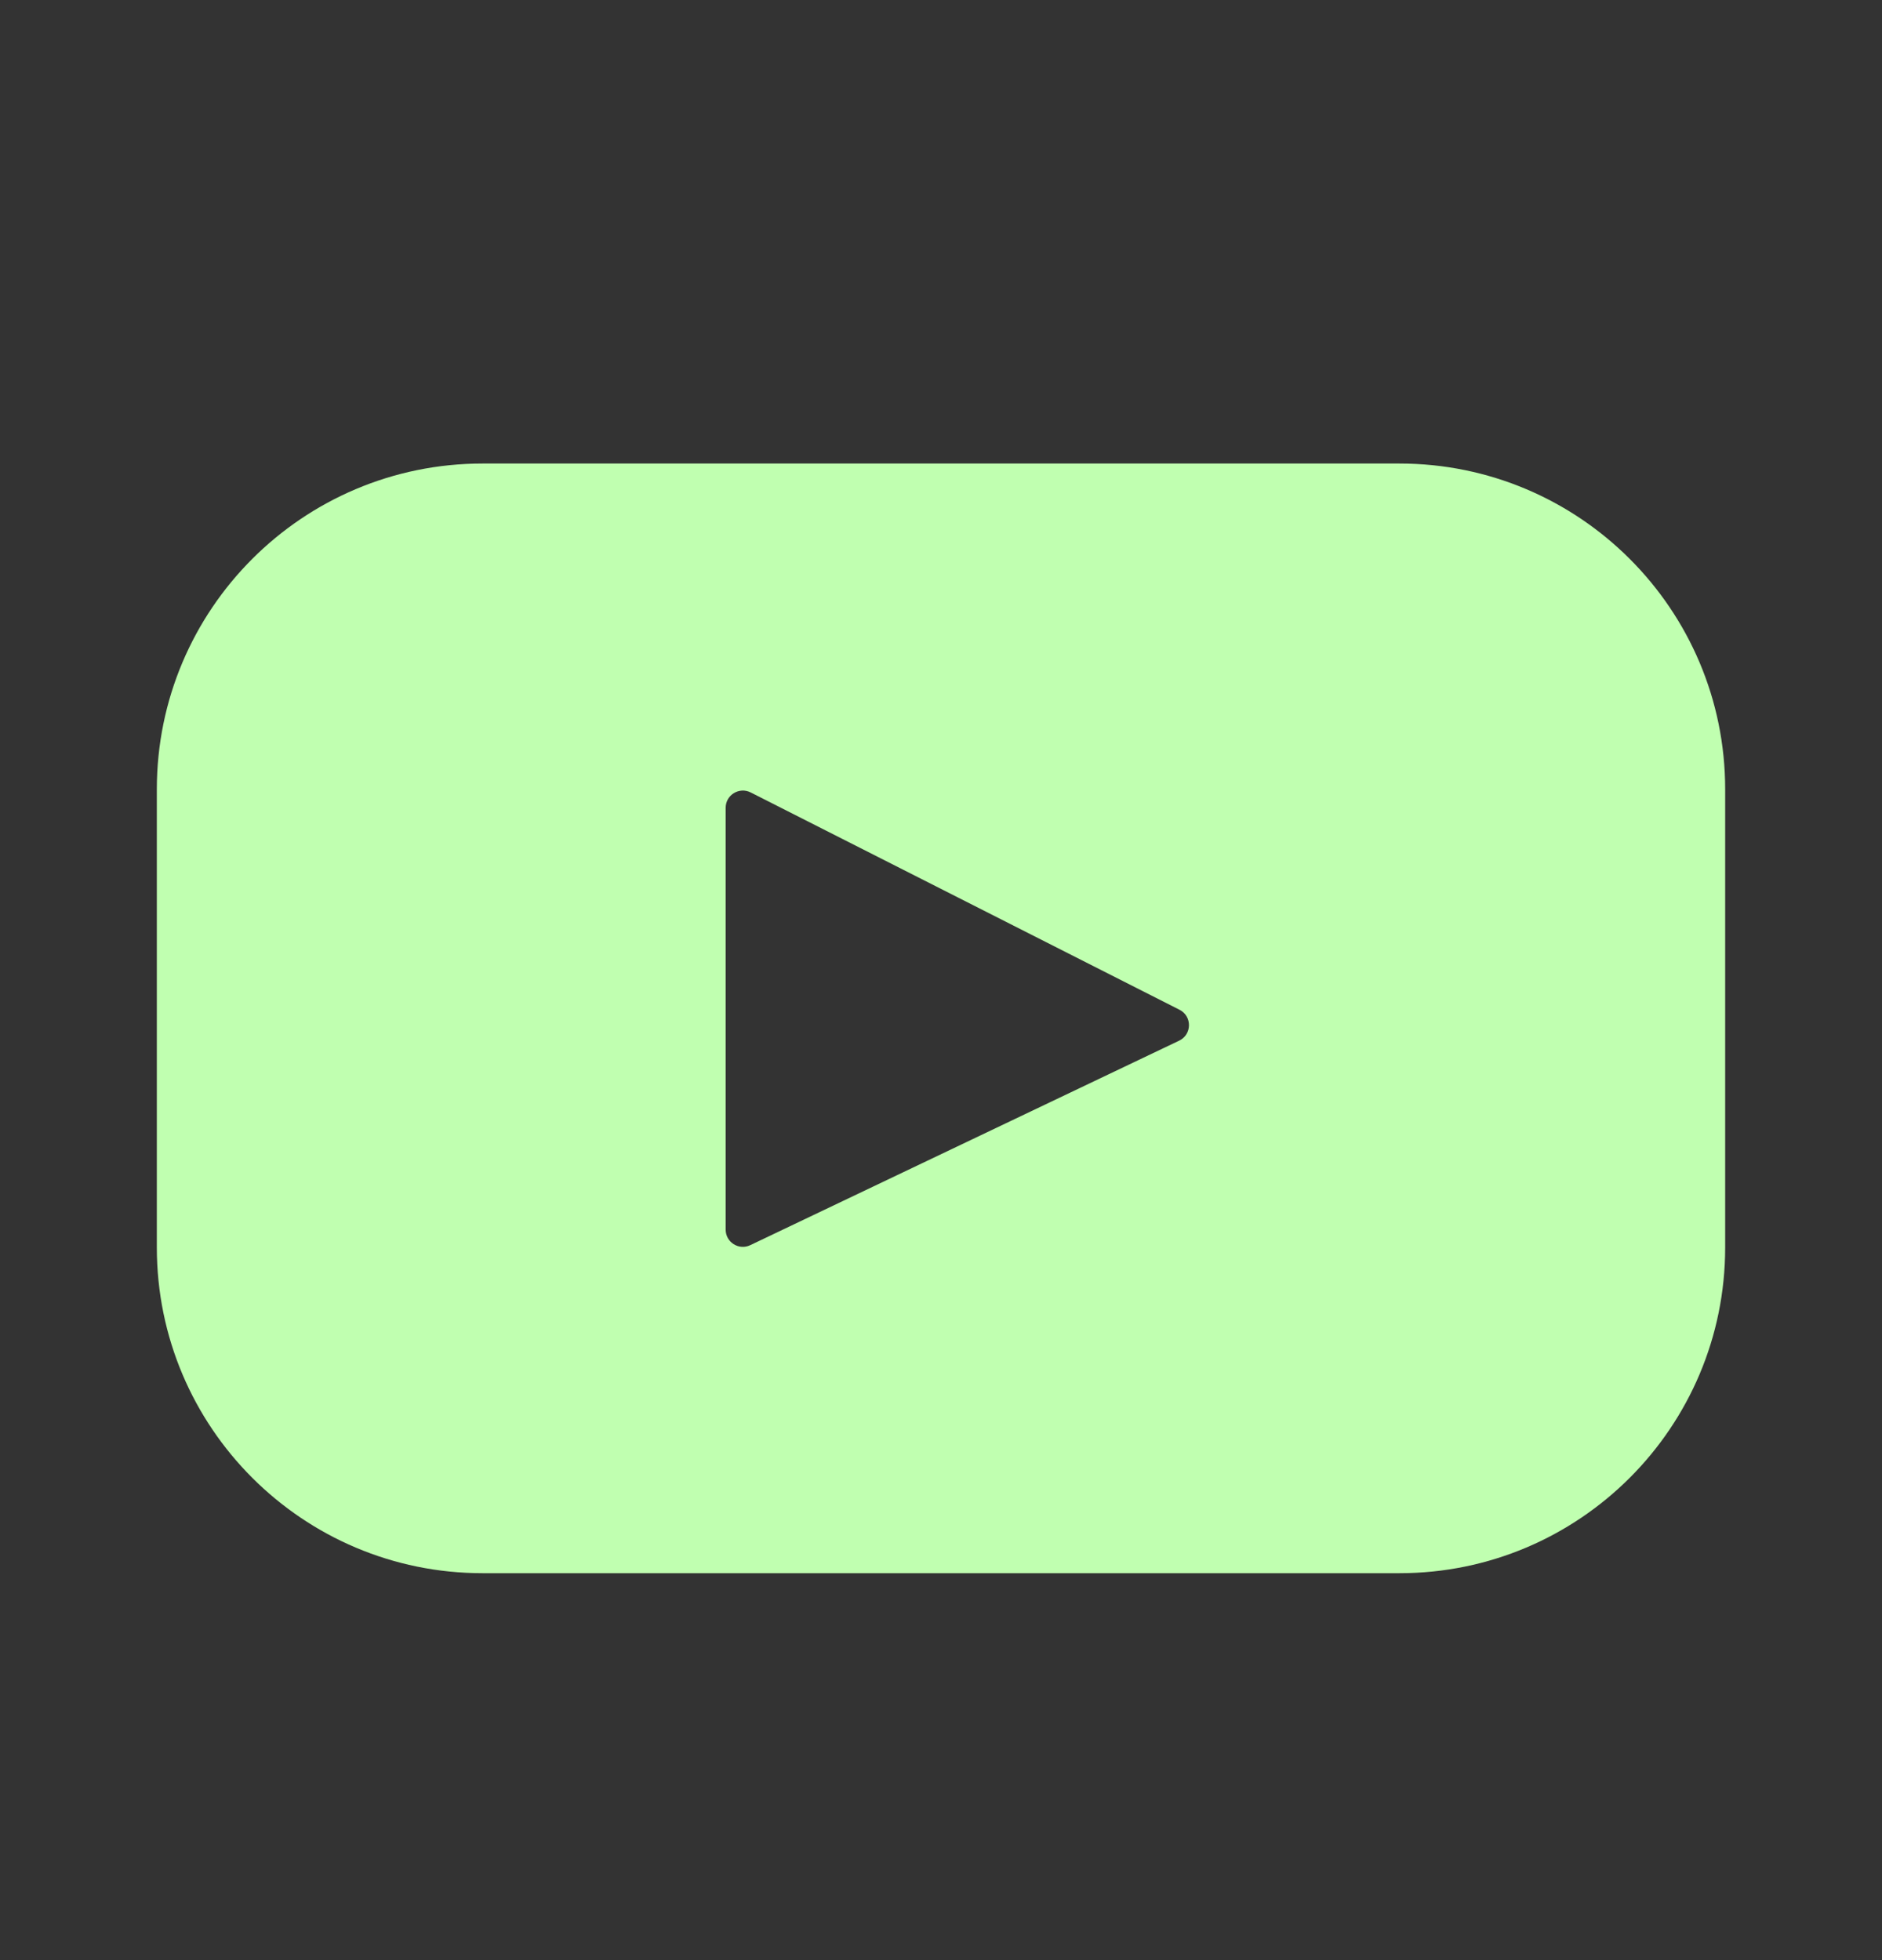<svg width="24" height="25" viewBox="0 0 24 25" fill="none" xmlns="http://www.w3.org/2000/svg">
<rect x="0" y="0" width="24" height="25" fill="#333333" stroke="none"/>
<path d="M17.846 5.912H6.154C3.86 5.912 2 7.772 2 10.066V15.911C2 18.205 3.86 20.065 6.154 20.065H17.846C20.14 20.065 22 18.205 22 15.911V10.066C22 7.772 20.14 5.912 17.846 5.912ZM15.037 13.273L9.568 15.881C9.422 15.951 9.254 15.844 9.254 15.683V10.303C9.254 10.139 9.427 10.033 9.573 10.107L15.042 12.879C15.204 12.961 15.202 13.194 15.037 13.273Z" fill="#C0FFB0"/>
</svg>
